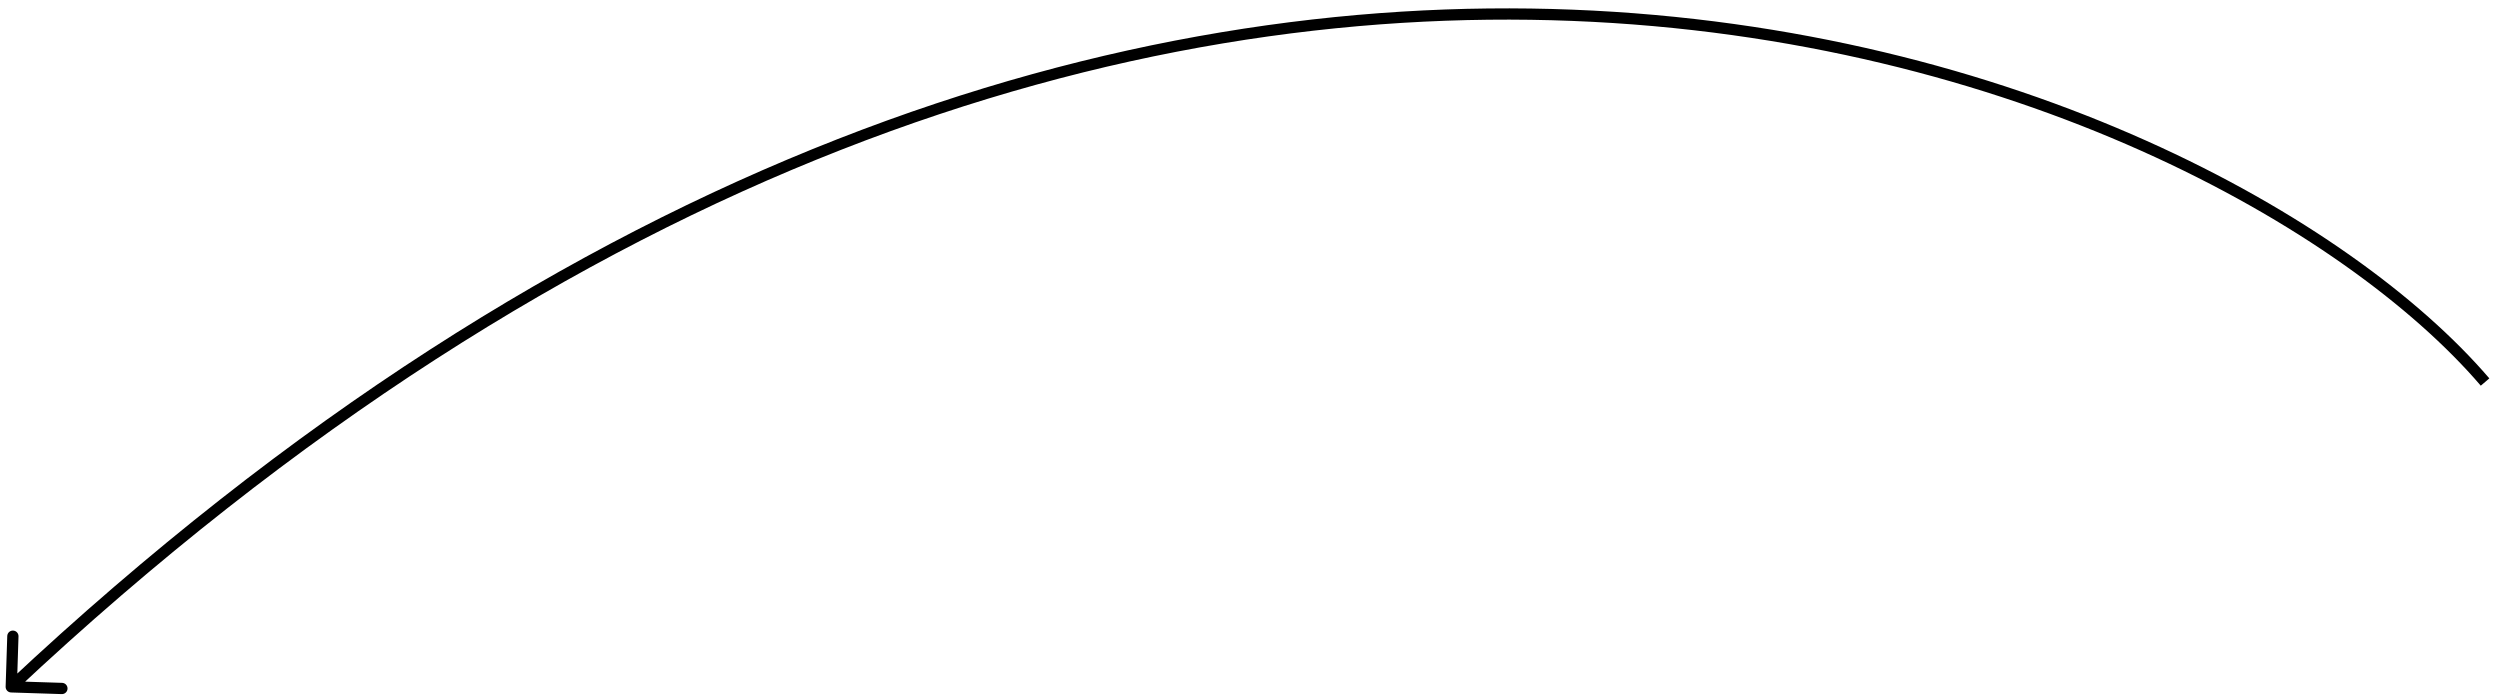 <?xml version="1.0" encoding="UTF-8"?> <svg xmlns="http://www.w3.org/2000/svg" width="222" height="62" viewBox="0 0 222 62" fill="none"> <path d="M0.5 60.977C0.491 61.253 0.708 61.484 0.984 61.492L5.482 61.636C5.758 61.645 5.989 61.428 5.997 61.152C6.006 60.876 5.79 60.645 5.514 60.637L1.516 60.509L1.643 56.511C1.652 56.235 1.436 56.004 1.16 55.995C0.884 55.986 0.653 56.203 0.644 56.479L0.5 60.977ZM221.053 33.599C196.662 5.161 101.832 -34.281 0.658 60.628L1.342 61.357C102.122 -33.182 196.293 6.266 220.294 34.249L221.053 33.599Z" fill="black"></path> </svg> 
